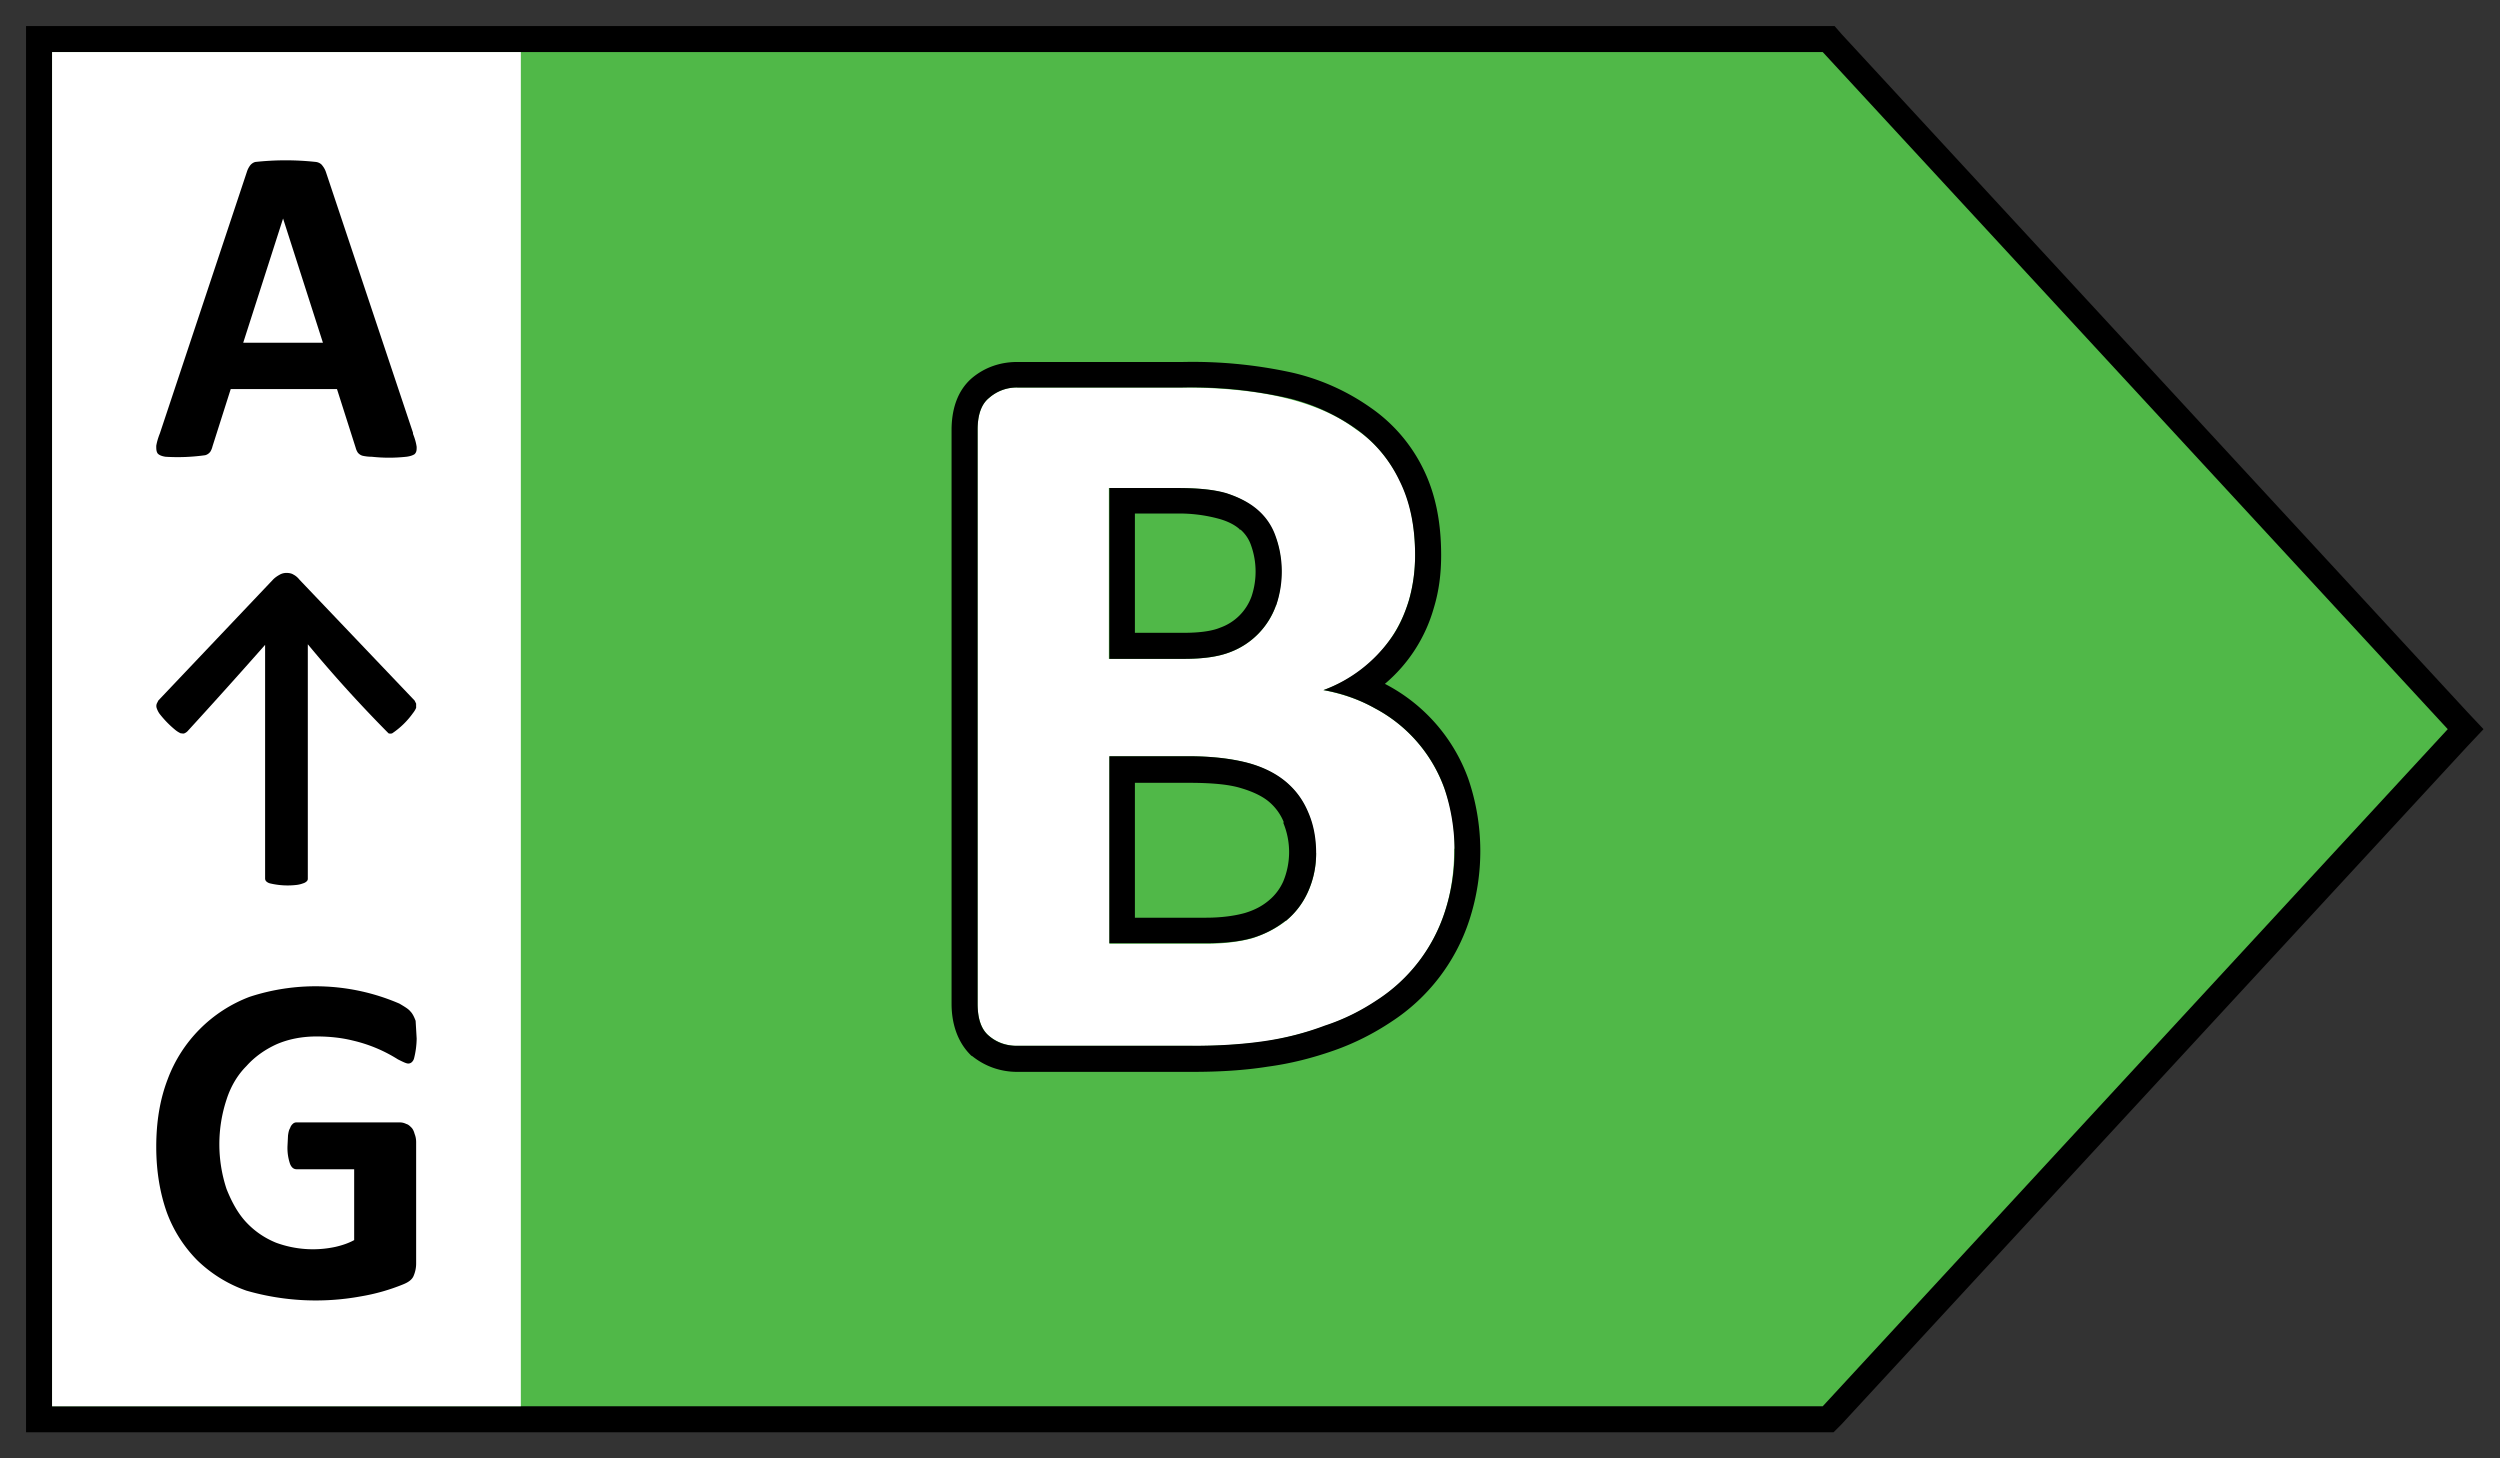 <svg xmlns="http://www.w3.org/2000/svg" width="48" height="28"><rect width="100%" height="100%" fill="#333333" stroke="none"/><path fill="#50B848" stroke="#000" stroke-width=".5" d="M1 .75H.75v26.5H35.1l.08-.08 12-13 .16-.17-.16-.17-12-13-.07-.08H1z"/><path fill="#fff" d="M1 1h9v26H1z"/><path fill="#000" d="M7.93 8.33c.04.1.06.18.07.25 0 .06 0 .1-.04.14-.03.02-.08.04-.16.05a3.09 3.09 0 01-.66 0 .83.83 0 01-.18-.02.18.18 0 01-.09-.06.3.3 0 01-.04-.09l-.36-1.13H4.43l-.35 1.1a.35.35 0 01-.04.1.18.18 0 01-.1.07 3.8 3.8 0 01-.76.03c-.07-.01-.12-.03-.15-.06C3 8.67 3 8.62 3 8.56c.01-.06.03-.14.07-.24L4.74 3.3a.41.41 0 01.06-.12.19.19 0 01.1-.07 5.38 5.38 0 011.17 0c.06.01.1.04.12.07a.4.4 0 01.07.13l1.67 5zM5.44 4.18l-.77 2.4H6.2l-.77-2.4zM8 19.94a1.63 1.63 0 01-.05.38.15.15 0 01-.04.07.1.1 0 01-.07.03c-.04 0-.1-.03-.2-.08a2.81 2.81 0 00-.86-.36c-.2-.05-.43-.08-.7-.08-.28 0-.54.05-.77.15-.22.1-.42.24-.58.42-.17.17-.3.39-.38.64a2.74 2.74 0 000 1.72c.1.25.22.47.38.64.16.17.35.3.57.39a2.05 2.05 0 001.14.08c.13-.03.25-.07.36-.13v-1.36H5.7c-.06 0-.1-.03-.13-.1a.95.95 0 01-.05-.35l.01-.2c.01-.07.02-.11.04-.14a.17.17 0 01.05-.08.1.1 0 01.07-.03h1.98c.05 0 .09.01.13.03.04.01.07.04.1.07.03.03.05.08.06.12.02.05.03.1.03.16v2.33c0 .09-.02.17-.05.24-.03.07-.1.12-.2.16a3.83 3.83 0 01-.81.23 4.8 4.8 0 01-2.2-.11 2.58 2.58 0 01-.94-.58 2.56 2.56 0 01-.59-.93c-.13-.37-.2-.79-.2-1.25 0-.48.07-.91.22-1.3a2.7 2.7 0 011.57-1.58 4.06 4.06 0 012.88.13c.1.06.17.1.21.15.04.04.07.1.1.18l.02.34zM5.1 12.37a120.88 120.88 0 01-1.5 1.67.18.18 0 01-.06.04c-.02.01-.04 0-.07 0a.49.49 0 01-.11-.07 1.93 1.93 0 01-.3-.31.43.43 0 01-.05-.1.13.13 0 010-.09l.03-.06 2.21-2.33a.54.54 0 01.11-.08.26.26 0 01.14-.04c.05 0 .1.01.13.03.04.02.08.05.12.1l2.21 2.32.03.06v.08a.4.4 0 01-.06.1 1.55 1.55 0 01-.4.39.11.11 0 01-.07 0 25.78 25.78 0 01-1.55-1.71v4.5c0 .01 0 .03-.02.05a.16.16 0 01-.07.04.53.53 0 01-.12.03 1.47 1.47 0 01-.52-.03.16.16 0 01-.07-.04.08.08 0 01-.02-.05v-4.5z"/><path fill="#fff" d="M27.92 16.3c0 .44-.06.85-.18 1.21a3.2 3.2 0 01-1.3 1.7c-.3.2-.63.36-1 .49-.36.13-.75.23-1.17.3a9.8 9.8 0 01-1.38.08h-3.36a.83.83 0 01-.54-.19c-.15-.13-.22-.33-.22-.62V8.25c0-.28.07-.49.22-.61a.8.8 0 01.54-.2h3.18c.77 0 1.43.07 1.96.2.54.13 1 .33 1.36.6.37.25.65.59.85.99.2.4.29.88.29 1.43 0 .3-.04.6-.12.87a2.6 2.6 0 01-1.64 1.72c.36.07.69.18.99.35a2.82 2.82 0 011.33 1.53c.13.34.2.73.2 1.16zm-3.32-5.33c0-.26-.04-.48-.12-.68a1.2 1.2 0 00-.35-.5 1.57 1.57 0 00-.6-.32c-.23-.07-.54-.1-.94-.1h-1.3v3.28h1.44c.37 0 .66-.04.89-.13a1.49 1.49 0 00.88-.9 2 2 0 00.1-.65zm.66 5.4c0-.28-.05-.54-.15-.77a1.5 1.5 0 00-.43-.59 1.98 1.98 0 00-.72-.36c-.3-.08-.68-.13-1.15-.13H21.3v3.6h1.86c.35 0 .65-.04.9-.11.24-.08.45-.19.63-.33.18-.15.32-.33.42-.55.1-.22.16-.47.16-.75z"/><path fill="#000" fill-rule="evenodd" d="M27.05 11.53c.08-.28.12-.57.12-.87 0-.55-.1-1.03-.3-1.43-.19-.4-.47-.74-.84-1a3.77 3.77 0 00-1.36-.6 8.42 8.42 0 00-1.96-.19h-3.18a.8.8 0 00-.54.2c-.15.12-.22.33-.22.61v11.02c0 .29.07.5.22.62.15.13.33.19.54.19h3.36c.51 0 .97-.03 1.38-.09.42-.06.8-.16 1.17-.3.37-.12.7-.29 1-.49a3.19 3.19 0 001.3-1.69 3.78 3.78 0 00-.01-2.38 2.82 2.82 0 00-1.33-1.53 3.09 3.09 0 00-.99-.35 2.77 2.77 0 001.3-1c.15-.21.26-.46.34-.72zm-.46 1.6a2.96 2.96 0 00.94-1.46c.1-.33.14-.66.14-1.01 0-.61-.1-1.16-.34-1.65a3.06 3.06 0 00-1.01-1.18 4.27 4.27 0 00-1.53-.68 8.91 8.91 0 00-2.08-.2h-3.18c-.32 0-.62.1-.87.31-.3.26-.39.64-.39 1v11.01c0 .36.1.73.38 1l.02.01c.25.2.55.3.86.3h3.36c.53 0 1.01-.03 1.45-.1.45-.06.87-.17 1.27-.31.4-.14.77-.33 1.1-.55a3.69 3.69 0 001.5-1.95 4.28 4.28 0 00-.02-2.72 3.32 3.32 0 00-1.6-1.82zm-2.79-2.97c-.09-.08-.22-.15-.4-.2a2.89 2.89 0 00-.81-.1h-.8v2.29h.94c.33 0 .56-.04.7-.1a.99.99 0 00.6-.6 1.5 1.5 0 00-.01-.98.7.7 0 00-.2-.3h-.02zm.7 1.46a1.49 1.49 0 01-.88.9c-.23.09-.52.13-.9.13H21.3V9.37h1.3c.4 0 .71.03.95.1.24.08.44.18.6.32.15.13.27.3.34.5a2 2 0 01.01 1.34zm.15 4.17a1 1 0 00-.29-.4c-.12-.1-.3-.19-.54-.26-.23-.07-.56-.1-1-.1h-1.03v2.59h1.36c.32 0 .57-.04.75-.09.2-.06.34-.14.46-.24a1 1 0 00.28-.37 1.47 1.47 0 000-1.12v-.01zm.03 1.89a1.9 1.9 0 01-.64.33c-.24.07-.54.1-.9.1H21.3v-3.59h1.52c.47 0 .85.05 1.15.13.29.08.53.2.72.36.19.16.33.35.43.59.1.23.15.49.15.78 0 .28-.06.53-.16.75-.1.22-.24.4-.42.55z" clip-rule="evenodd"/></svg>